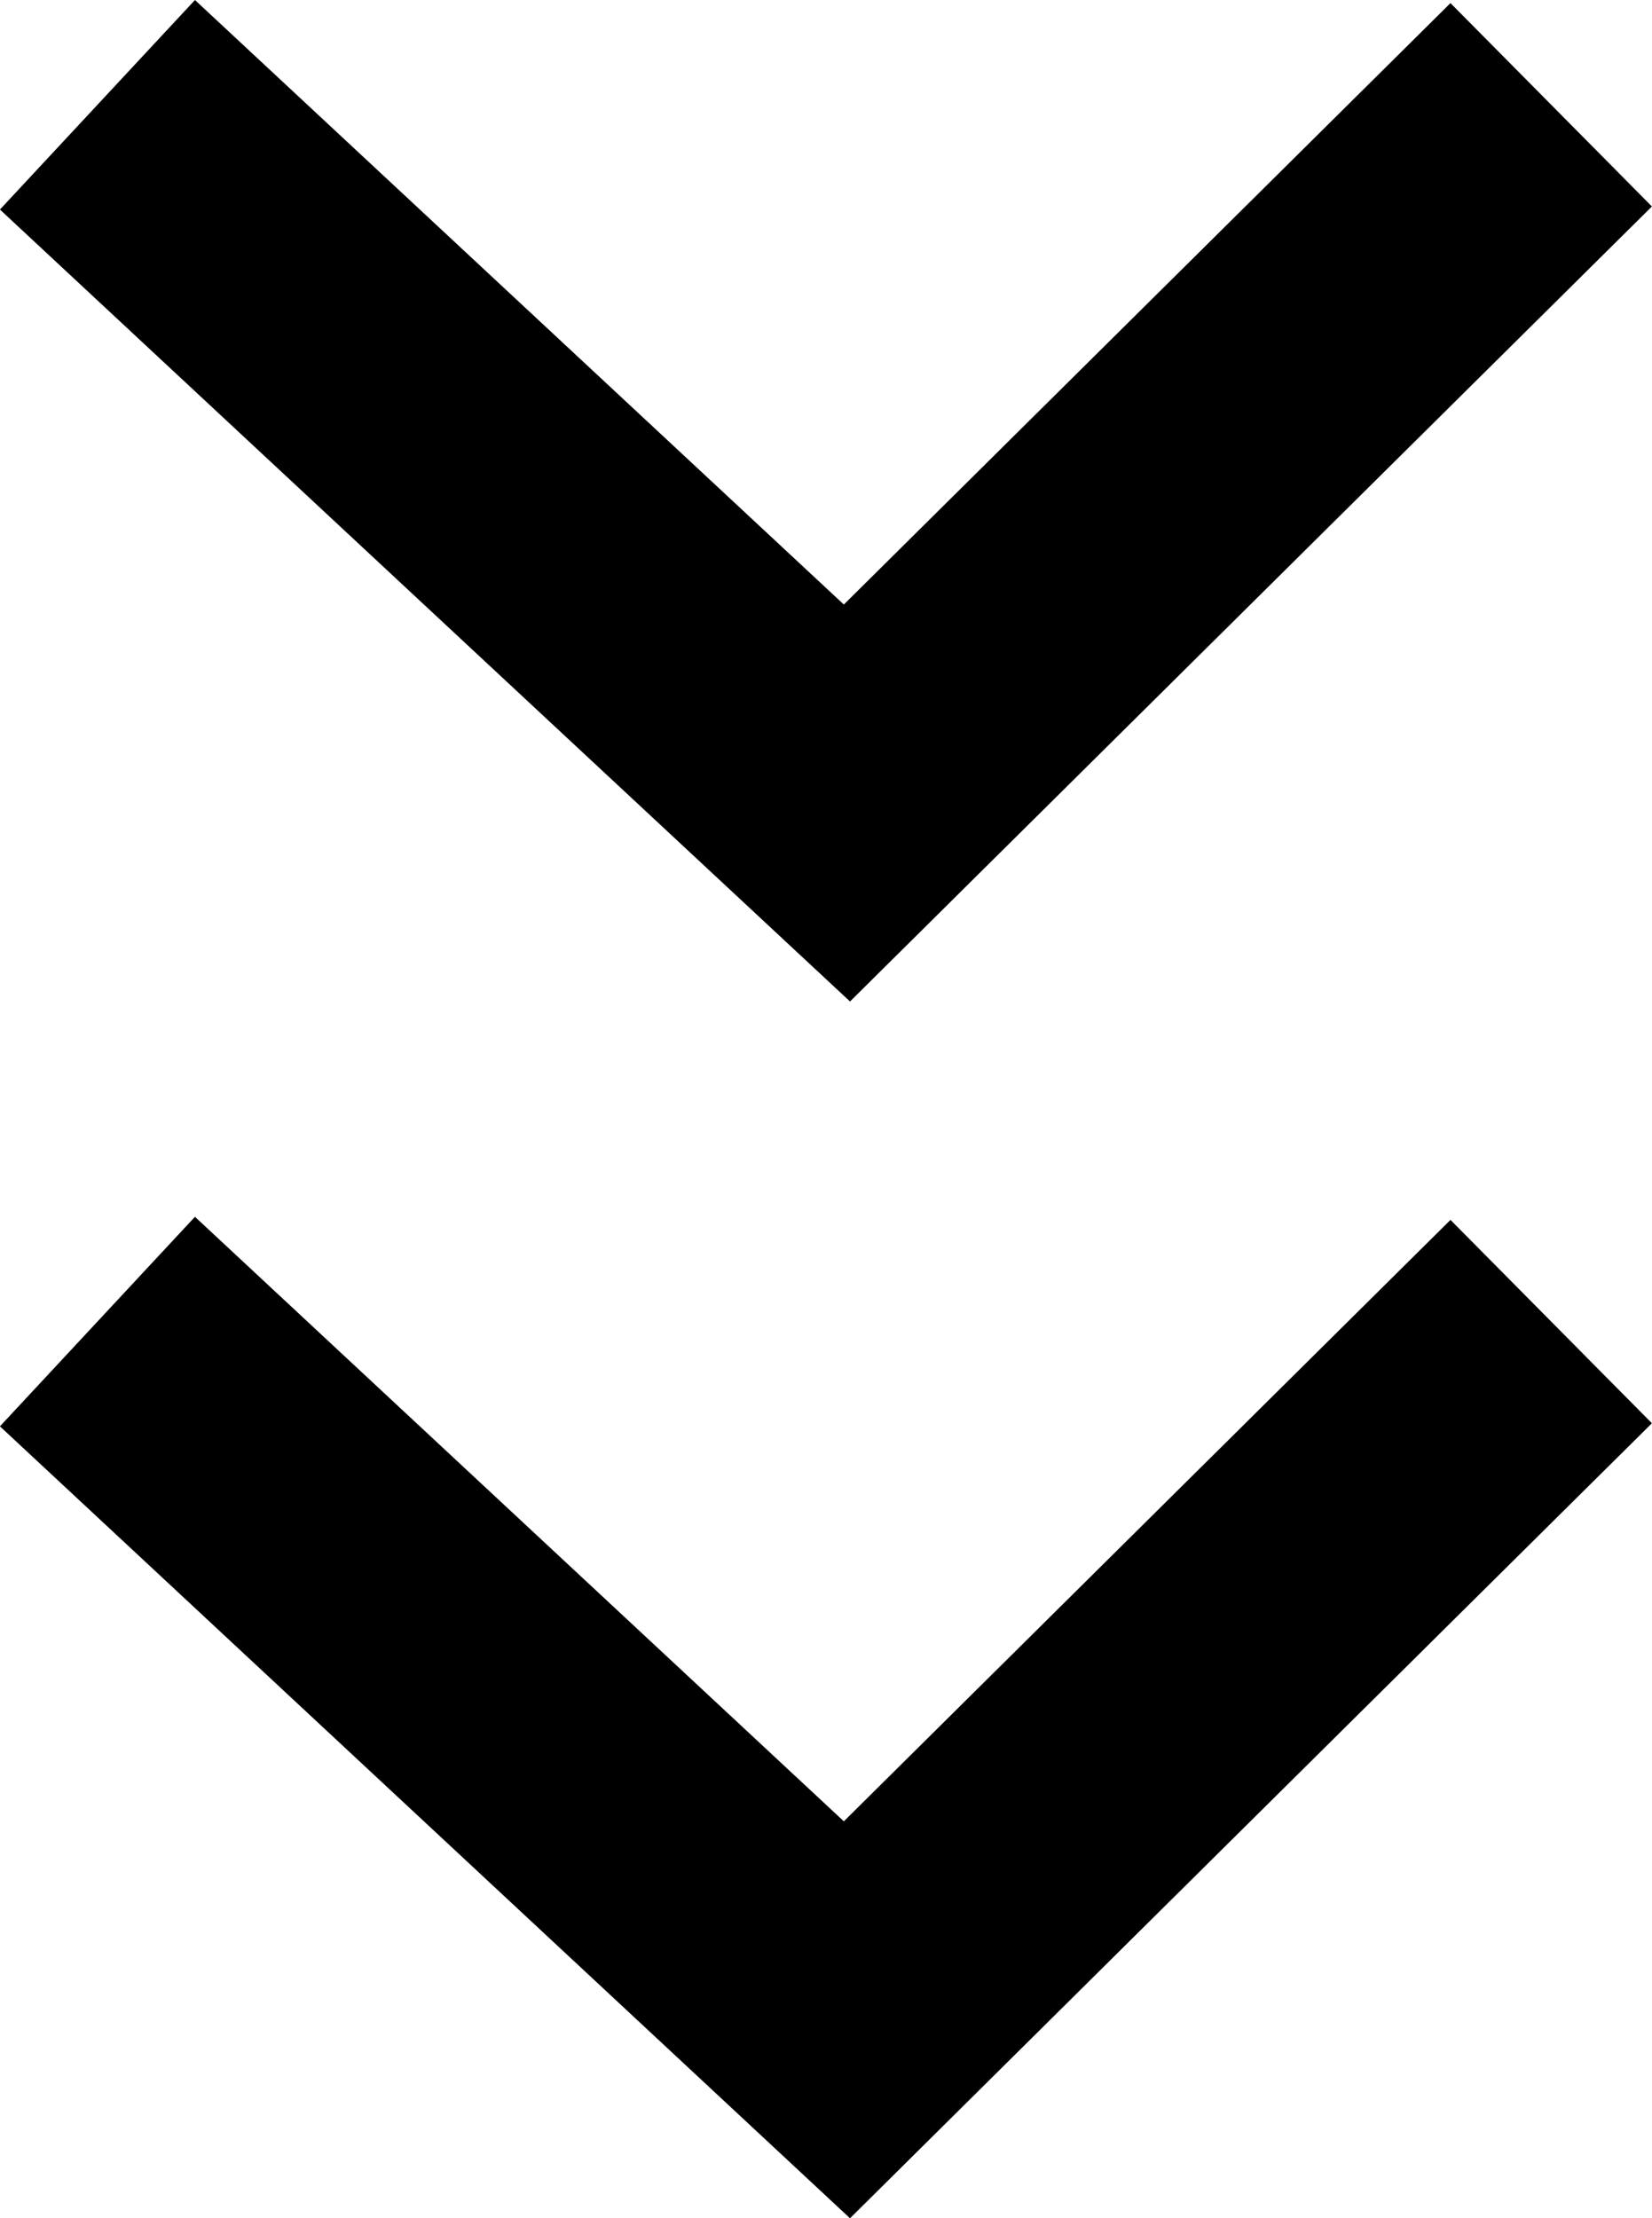 <svg xmlns="http://www.w3.org/2000/svg" width="23.091" height="30.992" viewBox="0 0 23.091 30.992">
  <defs>
    <style>
      .cls-1 {
        fill: none;
        stroke: #000;
        stroke-width: 4px;
      }
    </style>
  </defs>
  <g id="グループ_936" data-name="グループ 936" transform="translate(-688.477 -808.781)">
    <path id="パス_14" data-name="パス 14" class="cls-1" d="M-9281.934,830.5l10.476,9.755,9.844-9.755" transform="translate(9971.773 -20.255)"/>
    <path id="パス_15" data-name="パス 15" class="cls-1" d="M-9281.934,830.5l10.476,9.755,9.844-9.755" transform="translate(9971.773 -3.255)"/>
  </g>
</svg>
